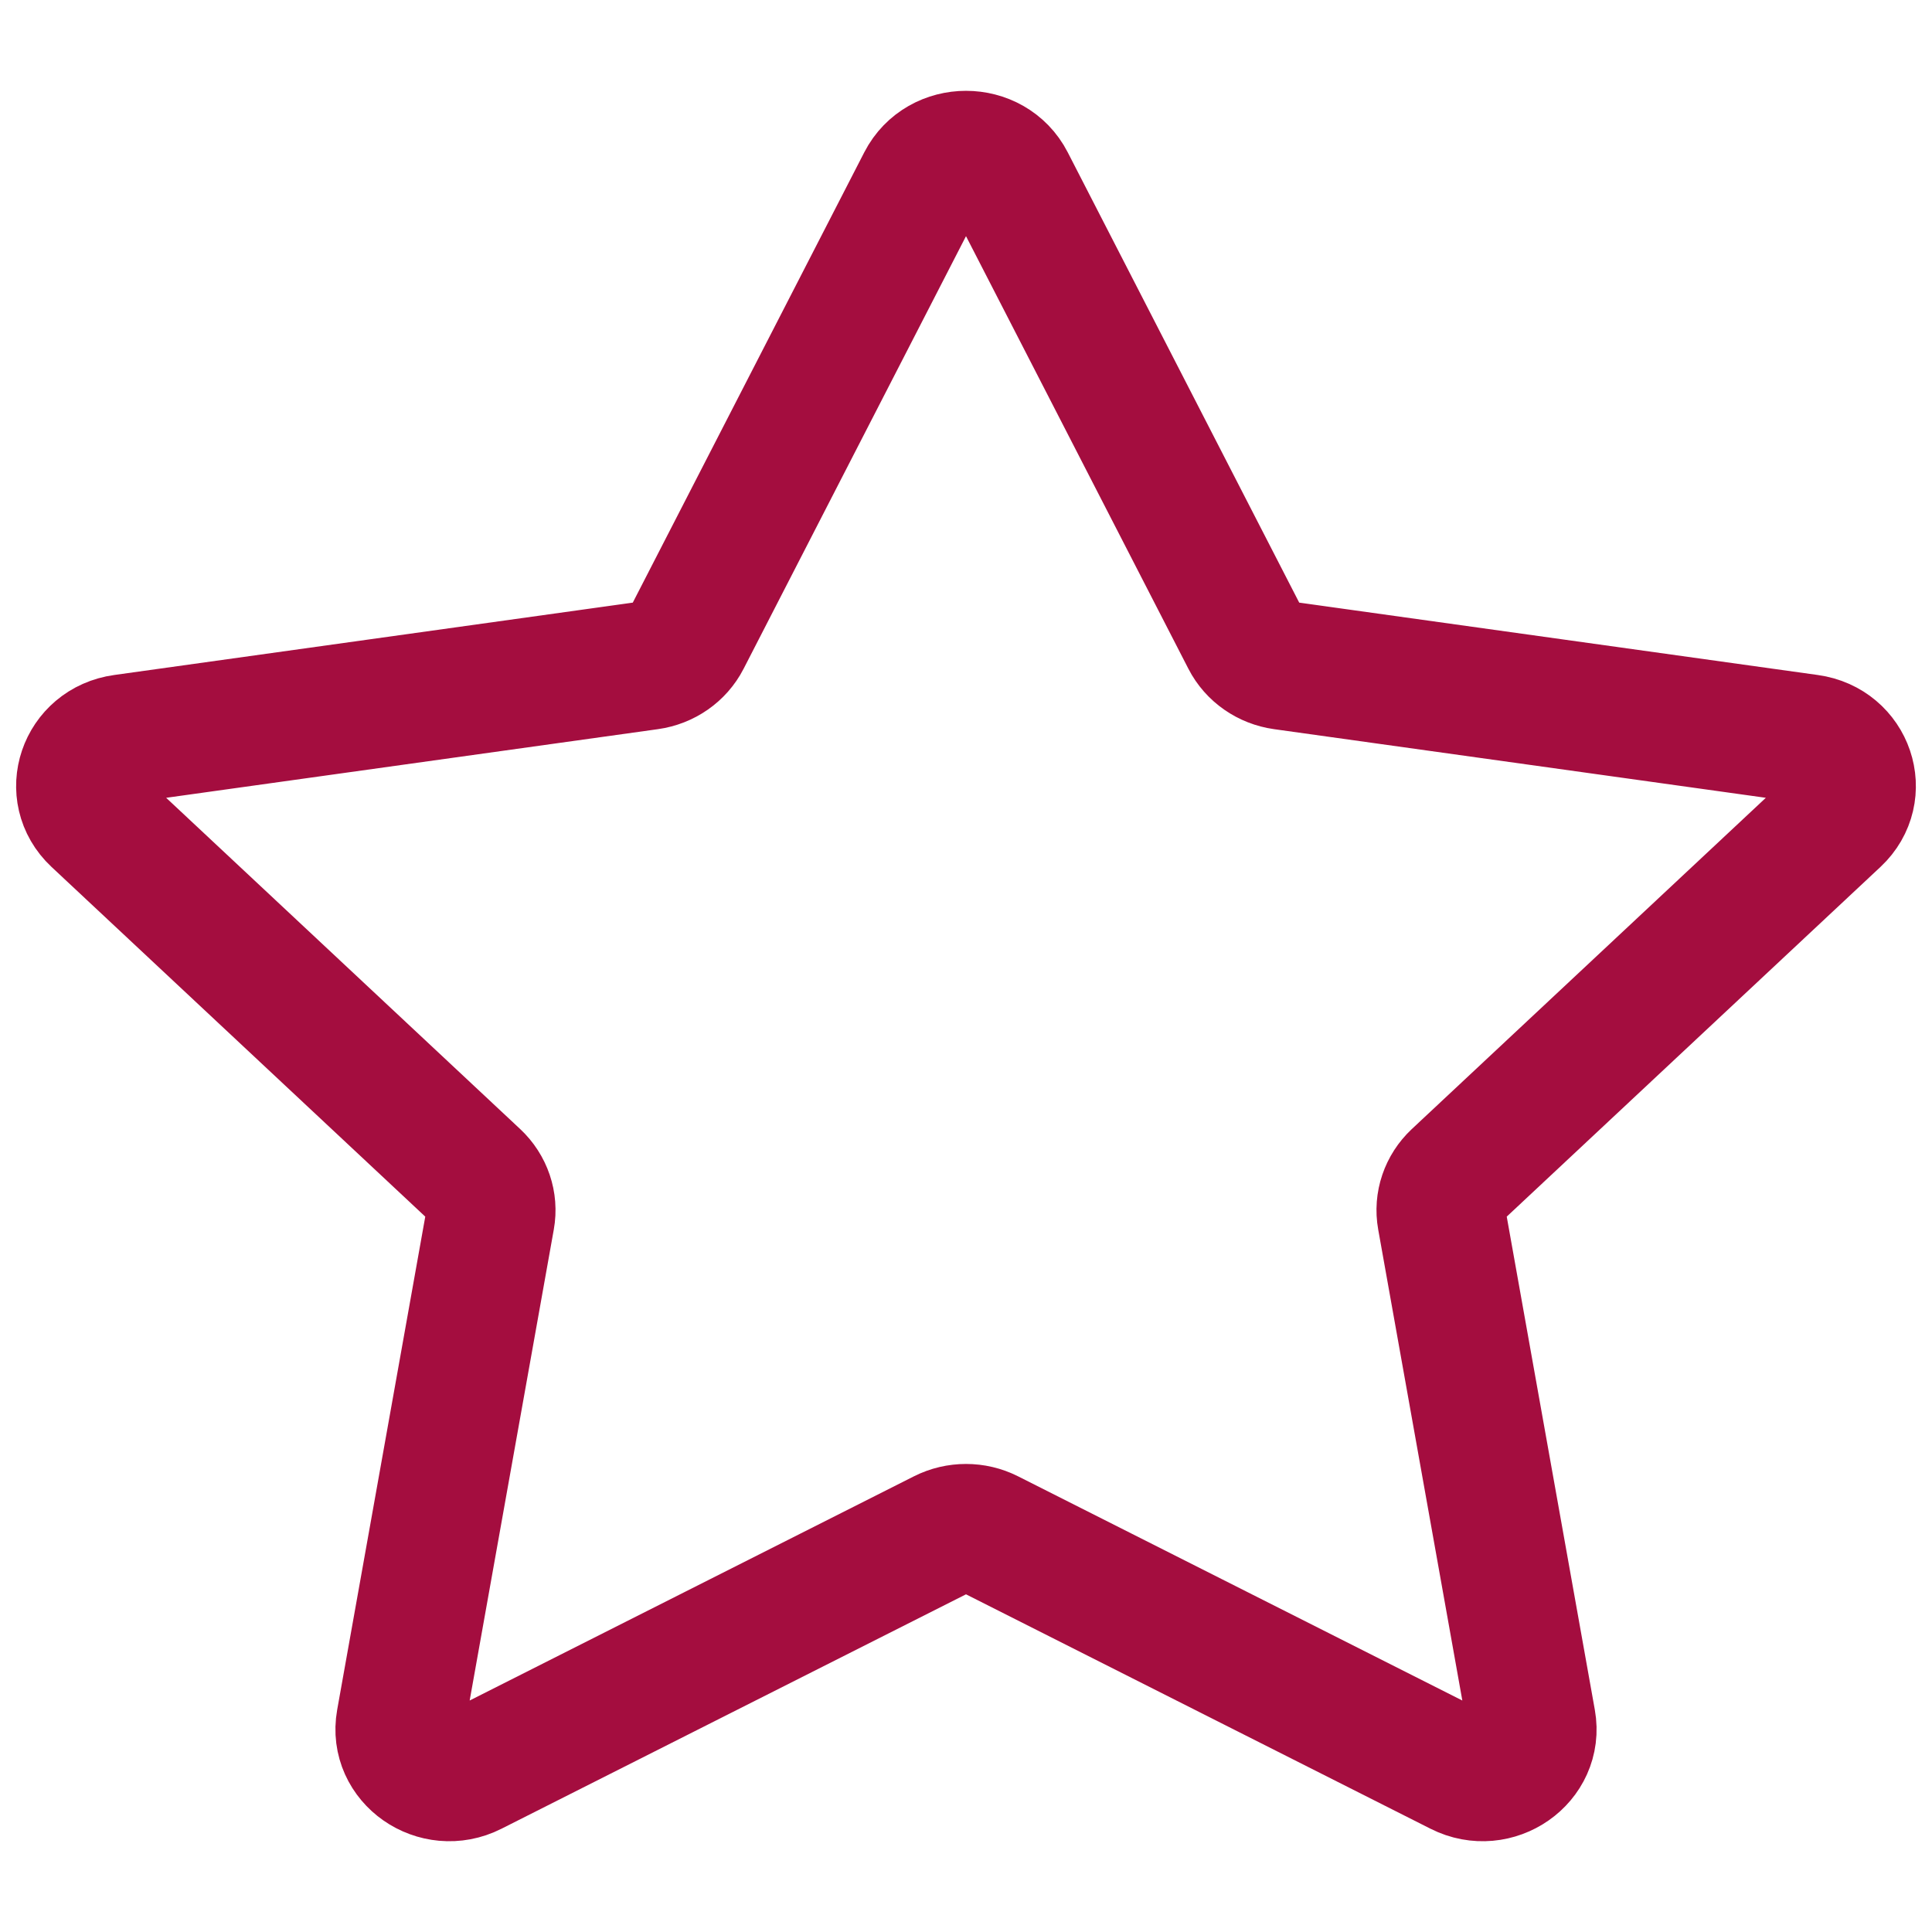 <svg xmlns="http://www.w3.org/2000/svg" fill="none" viewBox="0 0 30 30" height="30" width="30">
<path stroke-linejoin="round" stroke-width="2" stroke="#A40D3F" d="M14.31 2.822C14.592 2.273 15.408 2.273 15.69 2.822L19.343 9.928C19.455 10.146 19.672 10.297 19.922 10.332L28.09 11.472C28.721 11.559 28.973 12.304 28.517 12.731L22.606 18.262C22.425 18.432 22.342 18.676 22.385 18.916L23.78 26.726C23.888 27.329 23.228 27.789 22.664 27.504L15.358 23.817C15.134 23.704 14.866 23.704 14.642 23.817L7.336 27.504C6.772 27.789 6.112 27.329 6.22 26.726L7.615 18.916C7.658 18.676 7.575 18.432 7.394 18.262L1.483 12.731C1.027 12.304 1.279 11.559 1.91 11.472L10.078 10.332C10.329 10.297 10.545 10.146 10.657 9.928L14.31 2.822Z"></path>
</svg>
